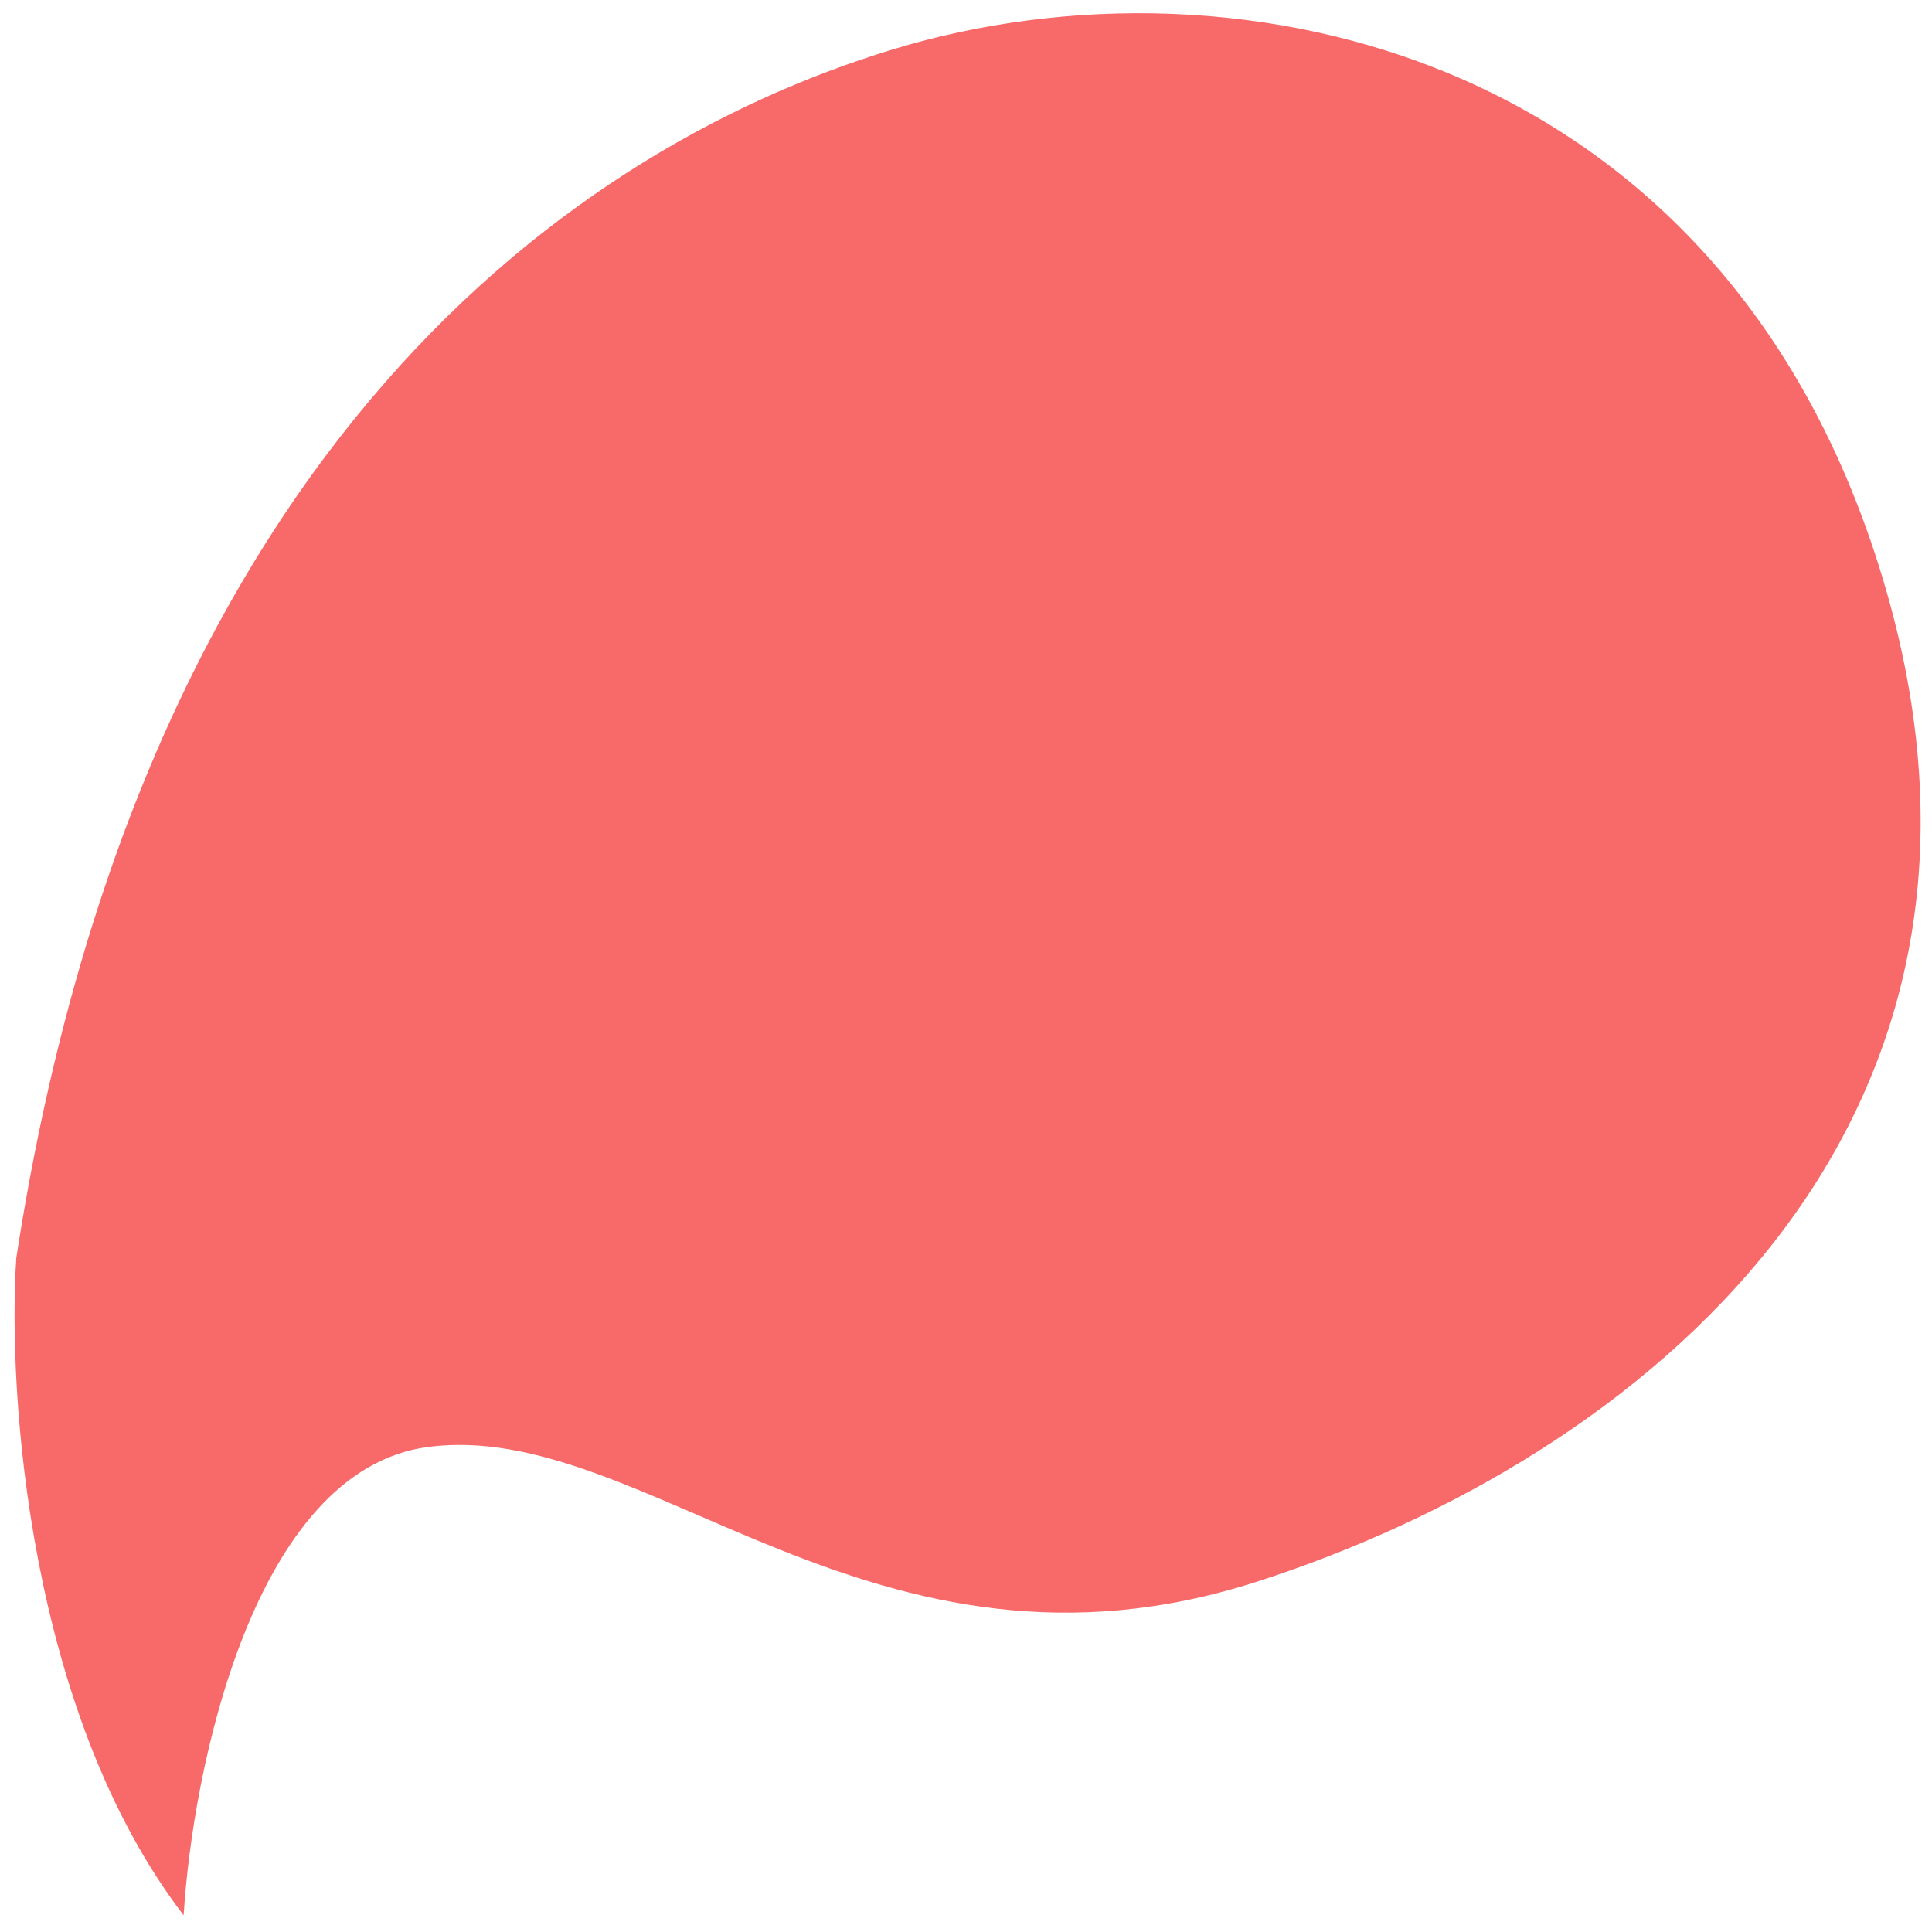 <svg width="99" height="99" viewBox="0 0 99 99" fill="none" xmlns="http://www.w3.org/2000/svg">
<path d="M21.906 74.149C13 75.353 9.865 90.648 9.411 98.146C1.455 87.769 0.379 71.36 0.836 64.453C7.016 24.347 28.079 7.913 45.754 2.529C63.429 -2.855 88.749 2.659 96.674 30.317C104.599 57.975 84.058 74.718 64.409 81.048C44.761 87.377 33.038 72.644 21.906 74.149Z" fill="url(#paint0_linear_7_533)"/>
<defs>
<linearGradient id="paint0_linear_7_533" x1="-3.449" y1="63.253" x2="98.412" y2="37.05" gradientUnits="userSpaceOnUse">
<stop stop-color="#F86969"/>
<stop offset="1" stop-color="#F86969"/>
</linearGradient>
</defs>
</svg>
